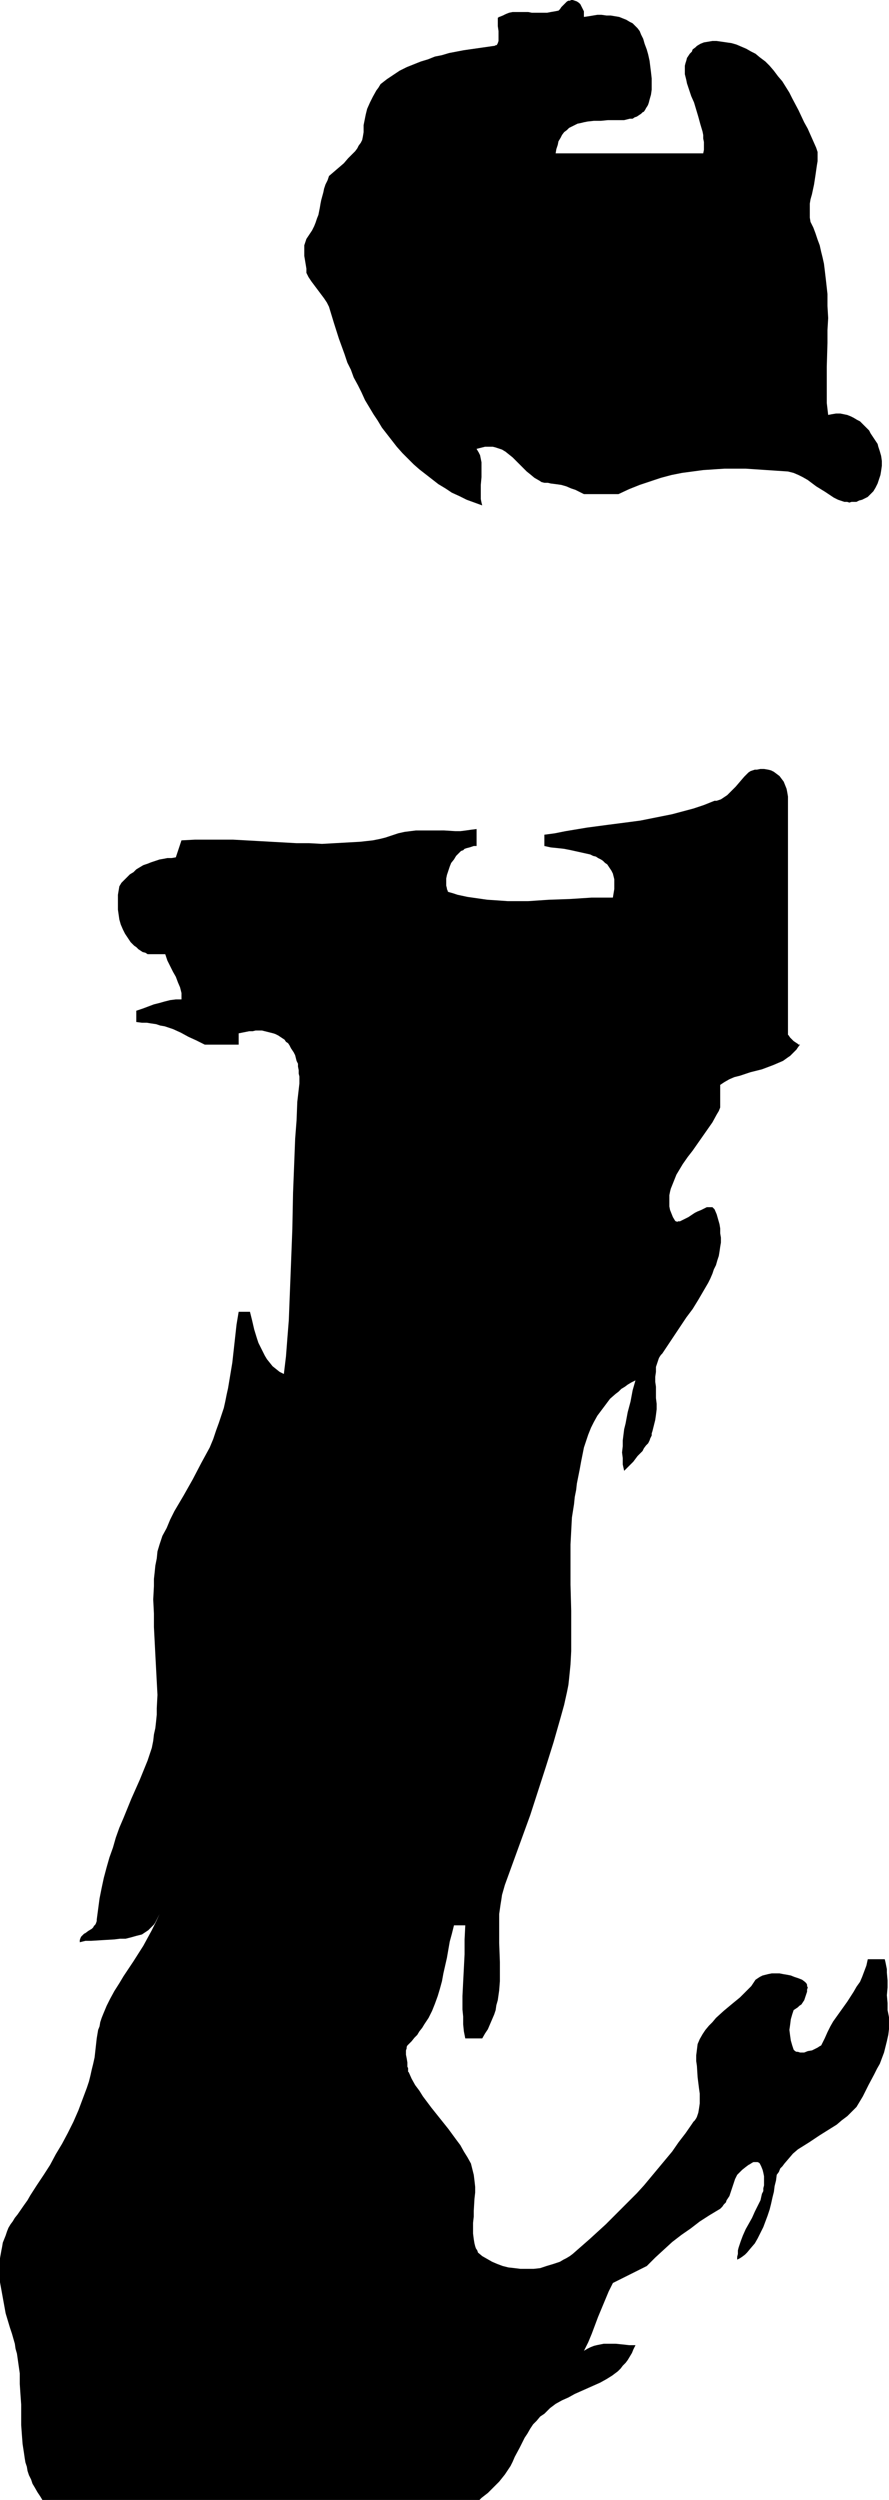 <?xml version="1.0" encoding="UTF-8" standalone="no"?>
<svg
   version="1.0"
   width="53.817mm"
   height="151.222mm"
   id="svg2"
   sodipodi:docname="Eroding I2.wmf"
   xmlns:inkscape="http://www.inkscape.org/namespaces/inkscape"
   xmlns:sodipodi="http://sodipodi.sourceforge.net/DTD/sodipodi-0.dtd"
   xmlns="http://www.w3.org/2000/svg"
   xmlns:svg="http://www.w3.org/2000/svg">
  <sodipodi:namedview
     id="namedview2"
     pagecolor="#ffffff"
     bordercolor="#000000"
     borderopacity="0.25"
     inkscape:showpageshadow="2"
     inkscape:pageopacity="0.0"
     inkscape:pagecheckerboard="0"
     inkscape:deskcolor="#d1d1d1"
     inkscape:document-units="mm" />
  <defs
     id="defs1">
    <pattern
       id="WMFhbasepattern"
       patternUnits="userSpaceOnUse"
       width="6"
       height="6"
       x="0"
       y="0" />
  </defs>
  <path
     style="fill:#000000;fill-opacity:1;fill-rule:evenodd;stroke:none"
     d="m 131.024,0 h -0.323 l -0.323,0.162 h -0.323 l -0.323,0.162 -0.323,0.323 -0.162,0.162 -0.323,0.323 -0.162,0.162 -0.323,0.323 -0.323,0.485 -0.323,0.323 -0.808,0.162 -0.969,0.162 -0.808,0.162 h -0.808 -1.777 -0.969 l -0.808,-0.162 h -1.777 -0.808 -0.969 l -0.808,0.162 -0.808,0.323 -0.646,0.323 -0.808,0.323 h -0.162 v 0.162 h -0.162 V 4.201 4.525 5.009 5.494 5.979 l 0.162,1.131 v 1.293 0.485 0.485 l -0.162,0.485 -0.162,0.323 -0.162,0.162 h -0.162 l -0.323,0.162 h -0.162 l -3.393,0.485 -3.393,0.485 -3.393,0.646 -1.616,0.485 -1.616,0.323 -1.616,0.646 -1.616,0.485 -1.616,0.646 -1.616,0.646 -1.616,0.808 -1.454,0.97 -1.454,0.97 -1.454,1.131 -0.485,0.808 -0.485,0.646 -0.808,1.454 -0.646,1.293 -0.646,1.454 -0.323,1.293 -0.162,0.808 -0.162,0.808 -0.162,0.808 v 0.808 0.808 l -0.162,0.97 -0.162,0.808 -0.323,0.646 -0.485,0.646 -0.323,0.646 -0.485,0.646 -0.485,0.485 -1.131,1.131 -0.969,1.131 -1.131,0.97 -1.131,0.97 -1.131,0.97 -0.323,0.97 -0.485,0.97 -0.323,0.97 -0.162,0.808 -0.485,1.778 -0.162,0.808 -0.162,0.97 -0.323,1.616 -0.323,0.808 -0.323,0.97 -0.323,0.808 -0.485,0.97 -0.646,0.97 -0.646,0.97 -0.162,0.485 -0.162,0.485 -0.162,0.485 v 0.485 0.97 0.97 l 0.323,1.939 0.162,0.97 v 0.97 l 0.485,0.97 0.646,0.97 1.454,1.939 1.454,1.939 0.646,0.97 0.485,0.97 1.131,3.717 1.131,3.555 0.646,1.778 0.646,1.778 0.646,1.939 0.808,1.616 0.646,1.778 0.969,1.778 0.808,1.616 0.808,1.778 0.969,1.616 0.969,1.616 0.969,1.454 0.969,1.616 1.131,1.454 1.131,1.454 1.131,1.454 1.292,1.454 1.292,1.293 1.292,1.293 1.292,1.131 1.454,1.131 1.454,1.131 1.454,1.131 1.616,0.97 1.454,0.97 1.777,0.808 1.616,0.808 1.777,0.646 1.777,0.646 -0.162,-0.646 -0.162,-0.808 v -0.808 -0.808 -1.616 l 0.162,-1.778 v -1.616 -0.97 -0.808 l -0.162,-0.808 -0.162,-0.808 -0.323,-0.646 -0.485,-0.808 0.646,-0.162 0.646,-0.162 0.646,-0.162 h 0.646 0.646 0.485 l 0.646,0.162 0.485,0.162 0.485,0.162 0.485,0.162 0.808,0.485 0.808,0.646 0.808,0.646 0.808,0.808 0.808,0.808 0.808,0.808 0.808,0.808 0.808,0.646 0.969,0.808 1.131,0.646 0.485,0.323 0.646,0.162 h 0.808 l 0.646,0.162 1.292,0.162 1.131,0.162 1.131,0.323 1.131,0.485 0.969,0.323 1.939,0.97 h 7.916 l 2.423,-1.131 2.423,-0.97 2.423,-0.808 2.423,-0.808 2.423,-0.646 2.423,-0.485 2.423,-0.323 2.423,-0.323 2.423,-0.162 2.423,-0.162 h 2.423 2.423 l 2.423,0.162 2.423,0.162 4.847,0.323 0.646,0.162 0.646,0.162 1.131,0.485 0.969,0.485 1.131,0.646 1.939,1.454 2.1,1.293 0.969,0.646 0.969,0.646 0.969,0.485 0.969,0.323 0.485,0.162 h 0.646 l 0.485,0.162 0.485,-0.162 h 0.646 0.485 l 0.646,-0.323 0.646,-0.162 0.646,-0.323 0.646,-0.323 0.646,-0.646 0.646,-0.646 0.485,-0.808 0.485,-0.97 0.323,-0.97 0.323,-0.97 0.162,-0.97 0.162,-1.131 v -1.131 l -0.162,-1.131 -0.323,-1.131 -0.323,-0.97 -0.162,-0.646 -0.323,-0.485 -0.323,-0.485 -0.323,-0.485 -0.323,-0.485 -0.323,-0.485 -0.323,-0.646 -0.485,-0.485 -0.485,-0.485 -0.646,-0.646 -0.485,-0.485 -0.646,-0.323 -0.808,-0.485 -0.646,-0.323 -0.808,-0.323 -0.808,-0.162 -0.808,-0.162 h -0.969 l -0.969,0.162 -0.808,0.162 -0.323,-2.747 V 89.36 86.613 83.866 l 0.162,-5.494 v -2.909 l 0.162,-2.747 -0.162,-2.747 v -2.747 l -0.323,-2.909 -0.323,-2.747 -0.162,-1.293 -0.323,-1.454 -0.323,-1.293 -0.323,-1.454 -0.485,-1.293 -0.485,-1.454 -0.485,-1.293 -0.646,-1.293 -0.162,-0.97 V 48.639 47.669 46.538 l 0.162,-0.97 0.323,-1.131 0.485,-2.262 0.323,-2.101 0.162,-1.131 0.162,-1.131 0.162,-0.97 V 35.873 34.742 l -0.323,-0.97 -1.292,-2.909 -0.646,-1.454 -0.808,-1.454 -1.292,-2.747 -1.454,-2.747 -0.646,-1.293 -0.808,-1.293 -0.808,-1.293 -0.969,-1.131 -0.969,-1.293 -0.969,-1.131 -0.969,-0.97 -1.292,-0.97 -0.969,-0.808 -0.969,-0.485 -1.131,-0.646 -1.131,-0.485 -1.131,-0.485 -1.131,-0.323 -1.131,-0.162 -1.131,-0.162 -1.131,-0.162 h -0.969 l -0.969,0.162 -0.969,0.162 -0.808,0.323 -0.808,0.485 -0.323,0.323 -0.646,0.485 -0.162,0.485 -0.485,0.485 -0.323,0.485 -0.323,0.485 -0.162,0.646 -0.162,0.485 -0.162,0.646 v 0.646 0.646 0.646 l 0.162,0.646 0.162,0.646 0.162,0.808 0.485,1.454 0.485,1.454 0.646,1.454 0.969,3.232 0.485,1.778 0.485,1.616 0.162,0.808 v 0.808 l 0.162,0.808 v 0.97 0.808 l -0.162,0.808 h -33.766 l 0.162,-0.97 0.323,-0.97 0.162,-0.808 0.485,-0.808 0.323,-0.646 0.485,-0.646 0.646,-0.485 0.485,-0.485 0.646,-0.323 0.646,-0.323 0.646,-0.323 0.808,-0.162 0.646,-0.162 0.808,-0.162 1.454,-0.162 h 1.616 l 1.616,-0.162 h 1.616 1.454 0.646 l 0.646,-0.162 0.646,-0.162 h 0.646 l 0.485,-0.323 0.485,-0.162 0.485,-0.323 0.485,-0.323 0.323,-0.323 0.323,-0.162 0.323,-0.485 0.162,-0.323 0.323,-0.485 0.162,-0.323 0.162,-0.485 0.162,-0.646 0.323,-1.131 0.162,-1.131 v -1.293 -1.293 l -0.162,-1.454 -0.162,-1.293 -0.162,-1.293 -0.323,-1.454 -0.323,-1.131 -0.485,-1.293 -0.323,-1.131 -0.485,-0.97 -0.323,-0.808 -0.485,-0.646 -0.485,-0.485 -0.646,-0.646 -0.646,-0.323 -0.808,-0.485 -0.808,-0.323 -0.808,-0.323 -0.969,-0.162 -0.969,-0.162 h -0.969 l -1.131,-0.162 h -0.969 l -0.969,0.162 -0.969,0.162 -1.131,0.162 V 3.07 2.585 l -0.323,-0.646 -0.162,-0.323 -0.323,-0.646 -0.323,-0.323 -0.485,-0.323 -0.485,-0.162 z"
     id="path1" />
  <path
     style="fill:#000000;fill-opacity:1;fill-rule:evenodd;stroke:none"
     d="m 40.228,196.01 -0.969,0.162 h -0.969 l -0.808,0.162 -0.969,0.162 -0.969,0.323 -0.969,0.323 -0.808,0.323 -0.969,0.323 -0.808,0.485 -0.808,0.485 -0.646,0.646 -0.808,0.485 -0.646,0.646 -0.646,0.646 -0.646,0.646 -0.485,0.808 -0.162,0.97 -0.162,0.97 v 1.131 1.131 1.131 l 0.162,1.131 0.162,1.131 0.323,1.131 0.485,1.131 0.485,0.97 0.646,0.97 0.646,0.97 0.808,0.808 0.485,0.323 0.485,0.485 0.485,0.323 0.485,0.323 0.646,0.162 0.485,0.323 h 4.039 l 0.485,1.454 0.646,1.293 0.323,0.646 0.323,0.646 0.646,1.131 0.485,1.293 0.485,1.131 0.162,0.646 0.162,0.646 v 0.808 0.646 H 40.874 40.228 l -1.292,0.162 -1.292,0.323 -1.131,0.323 -1.292,0.323 -1.292,0.485 -1.292,0.485 -1.454,0.485 v 2.585 l 1.292,0.162 h 1.131 l 0.969,0.162 1.131,0.162 0.969,0.323 0.969,0.162 0.969,0.323 0.969,0.323 1.777,0.808 1.777,0.97 1.777,0.808 0.969,0.485 0.969,0.485 h 7.755 v -2.585 l 0.808,-0.162 0.808,-0.162 0.808,-0.162 h 0.808 l 0.646,-0.162 h 0.808 0.646 l 0.646,0.162 0.646,0.162 0.646,0.162 0.646,0.162 0.485,0.162 0.646,0.323 0.485,0.323 0.485,0.323 0.485,0.323 0.323,0.485 0.485,0.323 0.323,0.485 0.323,0.646 0.323,0.485 0.323,0.485 0.323,0.646 0.162,0.646 0.162,0.646 0.323,0.646 v 0.646 l 0.162,0.808 v 0.808 l 0.162,0.646 v 0.808 0.808 l -0.485,4.201 -0.162,4.201 -0.323,4.201 -0.162,4.201 -0.323,8.241 -0.162,8.241 -0.323,8.403 -0.323,8.241 -0.162,4.201 -0.323,4.04 -0.323,4.201 -0.485,4.04 -0.969,-0.485 -0.808,-0.646 -0.808,-0.646 -0.646,-0.808 -0.646,-0.808 -0.485,-0.808 -0.485,-0.97 -0.485,-0.97 -0.485,-0.97 -0.323,-0.97 -0.646,-2.101 -0.485,-2.101 -0.485,-1.939 h -2.585 l -0.485,2.909 -0.323,2.909 -0.323,2.909 -0.323,2.909 -0.485,2.909 -0.485,2.909 -0.323,1.454 -0.323,1.616 -0.323,1.454 -0.485,1.454 -0.646,1.939 -0.646,1.778 -0.646,1.939 -0.808,1.939 -0.969,1.778 -0.969,1.778 -1.939,3.717 -2.1,3.717 -2.1,3.555 -0.969,1.939 -0.808,1.939 -0.969,1.778 -0.646,1.939 -0.485,1.616 -0.162,1.616 -0.323,1.616 -0.162,1.616 -0.162,1.454 v 1.616 l -0.162,3.07 0.162,3.232 v 3.07 l 0.323,6.302 0.162,3.07 0.162,3.07 0.162,3.07 -0.162,3.07 v 1.454 l -0.162,1.616 -0.162,1.454 -0.323,1.454 -0.162,1.454 -0.323,1.616 -0.485,1.454 -0.485,1.454 -1.777,4.363 -1.939,4.363 -1.777,4.363 -0.969,2.262 -0.808,2.262 -0.646,2.262 -0.808,2.262 -0.646,2.262 -0.646,2.424 -0.485,2.262 -0.485,2.424 -0.323,2.424 -0.323,2.424 v 0.323 l -0.162,0.485 -0.162,0.323 -0.323,0.323 -0.162,0.323 -0.323,0.323 -0.808,0.485 -0.646,0.485 -0.323,0.162 -0.323,0.323 -0.323,0.323 -0.162,0.323 -0.162,0.485 v 0.485 l 1.292,-0.323 h 1.292 l 2.585,-0.162 2.747,-0.162 1.292,-0.162 h 1.292 l 1.292,-0.323 1.131,-0.323 0.646,-0.162 0.646,-0.162 0.485,-0.323 0.485,-0.323 0.485,-0.323 0.485,-0.485 0.323,-0.323 0.485,-0.485 0.323,-0.485 0.323,-0.646 0.323,-0.646 0.323,-0.646 -0.808,1.778 -0.969,1.939 -0.969,1.778 -0.969,1.778 -2.262,3.555 -2.262,3.393 -0.969,1.616 -1.131,1.778 -0.969,1.778 -0.808,1.616 -0.808,1.939 -0.323,0.808 -0.323,0.97 -0.162,0.97 -0.323,0.808 -0.162,0.97 -0.162,0.97 -0.162,1.454 -0.162,1.454 -0.162,1.454 -0.323,1.454 -0.323,1.293 -0.323,1.454 -0.323,1.293 -0.485,1.454 -0.969,2.585 -0.969,2.585 -1.131,2.585 -1.292,2.585 -1.292,2.424 -1.454,2.424 -1.292,2.424 -1.454,2.262 -1.616,2.424 -1.454,2.262 -0.646,1.131 -0.808,1.131 -1.454,2.101 -0.646,0.808 -0.485,0.808 -0.485,0.646 -0.485,0.808 -0.323,0.808 -0.323,0.97 -0.323,0.808 -0.323,0.808 -0.162,0.97 -0.162,0.808 L 0,516.284 v 1.778 1.939 1.778 l 0.323,1.778 0.323,1.778 0.323,1.778 0.323,1.778 0.485,1.616 0.485,1.616 0.485,1.454 0.323,1.131 0.323,1.131 0.162,1.131 0.323,1.131 0.323,2.262 0.323,2.262 v 2.424 l 0.162,2.424 0.162,2.262 v 2.262 2.424 l 0.162,2.262 0.162,2.101 0.323,2.101 0.162,1.131 0.162,0.97 0.323,0.97 0.162,0.97 0.323,0.97 0.485,0.97 0.323,0.97 0.485,0.808 0.646,1.131 0.646,0.97 0.485,0.808 h 0.323 0.808 0.808 0.969 0.969 0.969 0.969 1.131 1.131 0.969 1.292 1.131 1.131 2.585 1.292 1.292 1.292 1.292 1.292 1.292 1.292 1.292 1.292 1.454 1.292 1.292 1.131 1.292 1.292 0.162 0.162 0.162 0.162 v 0 0 H 44.59 44.267 43.944 43.459 42.813 42.167 41.521 40.713 39.259 37.805 37.643 37.482 v 0 h -0.162 0.162 v 0 h 0.162 0.162 0.162 0.646 0.646 0.162 0.323 0.323 0.162 0.969 0.808 0.969 0.969 1.131 0.969 1.131 0.969 1.131 1.131 1.292 1.131 1.292 1.131 1.292 1.292 1.292 1.292 1.292 1.292 2.747 2.585 2.747 2.747 2.747 2.585 0.162 v 0 h 0.162 0.162 0.162 0.162 0.323 0.323 0.323 0.485 0.323 6.462 1.777 1.777 1.777 1.777 3.554 3.393 1.616 1.777 1.454 1.616 0.969 l 0.485,-0.485 1.454,-1.131 0.646,-0.646 1.292,-1.293 0.646,-0.646 0.646,-0.808 0.646,-0.808 0.646,-0.97 0.646,-0.97 0.485,-0.97 0.485,-1.131 1.131,-2.101 1.131,-2.262 0.646,-0.97 0.646,-1.131 0.646,-0.97 0.808,-0.808 0.808,-0.97 0.969,-0.646 0.646,-0.646 0.646,-0.646 0.646,-0.485 0.646,-0.485 1.454,-0.808 1.454,-0.646 1.454,-0.808 1.454,-0.646 2.908,-1.293 1.454,-0.646 1.454,-0.808 1.292,-0.808 0.646,-0.485 0.646,-0.485 0.646,-0.646 0.485,-0.646 0.646,-0.646 0.485,-0.646 0.485,-0.808 0.485,-0.808 0.323,-0.808 0.485,-0.97 h -1.454 l -1.454,-0.162 -1.616,-0.162 h -1.292 -1.454 l -0.808,0.162 -0.808,0.162 -0.646,0.162 -0.808,0.323 -0.646,0.323 -0.808,0.485 0.969,-1.939 0.808,-1.939 1.454,-3.878 1.616,-3.878 0.808,-1.939 0.969,-1.939 7.755,-3.878 1.939,-1.939 1.939,-1.778 1.939,-1.778 2.1,-1.616 2.1,-1.454 2.1,-1.616 2.262,-1.454 2.423,-1.454 0.485,-0.485 0.323,-0.485 0.485,-0.485 0.162,-0.485 0.646,-0.97 0.323,-0.97 0.323,-0.97 0.323,-0.97 0.323,-0.97 0.485,-0.97 0.485,-0.485 0.646,-0.646 0.808,-0.646 0.646,-0.485 0.323,-0.162 0.485,-0.323 0.323,-0.162 h 0.323 0.323 0.323 l 0.323,0.162 0.162,0.162 0.323,0.646 0.323,0.808 0.162,0.646 0.162,0.808 v 0.646 0.646 0.808 l -0.162,0.646 v 0.646 l -0.323,0.646 -0.323,1.454 -0.646,1.293 -0.646,1.293 -0.646,1.454 -1.454,2.585 -0.646,1.454 -0.485,1.293 -0.485,1.454 -0.162,0.646 v 0.808 l -0.162,0.646 v 0.646 l 0.646,-0.323 0.485,-0.323 0.646,-0.485 0.485,-0.485 0.808,-0.97 0.969,-1.131 0.646,-1.131 0.646,-1.293 0.646,-1.293 0.485,-1.293 0.485,-1.293 0.485,-1.454 0.323,-1.293 0.323,-1.454 0.323,-1.293 0.162,-1.293 0.323,-1.293 0.162,-1.293 0.485,-0.646 0.323,-0.808 0.485,-0.485 0.485,-0.646 0.969,-1.131 0.969,-1.131 1.131,-0.97 1.292,-0.808 1.292,-0.808 2.423,-1.616 1.292,-0.808 1.292,-0.808 1.292,-0.808 1.131,-0.97 1.292,-0.97 0.969,-0.97 1.131,-1.131 1.454,-2.424 1.292,-2.585 1.292,-2.424 0.646,-1.293 0.646,-1.131 0.485,-1.293 0.485,-1.293 0.323,-1.293 0.323,-1.293 0.323,-1.454 0.162,-1.293 v -1.293 -1.454 l -0.162,-0.808 -0.162,-0.808 v -0.808 -0.808 l -0.162,-1.778 0.162,-1.778 v -1.616 l -0.162,-1.778 v -0.808 l -0.162,-0.808 -0.162,-0.808 -0.162,-0.646 h -3.877 l -0.323,1.454 -0.485,1.293 -0.485,1.293 -0.485,1.131 -0.808,1.131 -0.646,1.131 -1.454,2.262 -1.616,2.262 -0.808,1.131 -0.808,1.131 -0.646,1.131 -0.646,1.293 -0.646,1.454 -0.646,1.293 -0.162,0.323 -0.323,0.162 -0.485,0.323 -0.323,0.162 -0.969,0.485 -0.969,0.162 -0.808,0.323 h -0.485 -0.485 l -0.485,-0.162 h -0.323 l -0.323,-0.162 -0.323,-0.323 -0.162,-0.485 -0.162,-0.485 -0.323,-1.131 -0.162,-1.131 -0.162,-1.293 0.162,-1.131 0.162,-1.293 0.323,-1.131 0.162,-0.485 0.162,-0.485 0.485,-0.323 0.485,-0.323 0.323,-0.323 0.485,-0.323 0.323,-0.485 0.323,-0.485 0.162,-0.485 0.162,-0.485 0.162,-0.485 0.162,-0.485 V 454.879 l 0.162,-0.485 -0.162,-0.323 v -0.323 l -0.162,-0.323 -0.323,-0.323 -0.646,-0.485 -0.808,-0.323 -0.969,-0.323 -0.808,-0.323 -0.808,-0.162 -0.969,-0.162 -0.808,-0.162 h -0.969 -0.808 l -0.808,0.162 -0.646,0.162 -0.646,0.162 -0.646,0.323 -0.485,0.323 -0.485,0.323 -0.323,0.485 -0.646,0.97 -0.808,0.808 -0.969,0.97 -0.808,0.808 -1.777,1.454 -1.939,1.616 -1.777,1.616 -0.808,0.97 -0.808,0.808 -0.808,0.97 -0.646,0.97 -0.646,1.131 -0.485,1.131 -0.162,1.293 -0.162,1.293 v 1.293 l 0.162,1.131 0.162,2.585 0.323,2.585 0.162,1.131 v 1.131 1.131 l -0.162,1.131 -0.162,0.97 -0.162,0.485 -0.162,0.485 -0.162,0.323 -0.323,0.485 -0.323,0.323 -0.323,0.485 -1.454,2.101 -1.616,2.101 -1.454,2.101 -1.616,1.939 -1.616,1.939 -1.616,1.939 -1.616,1.939 -1.616,1.778 -1.777,1.778 -1.777,1.778 -1.777,1.778 -1.777,1.778 -3.716,3.393 -3.877,3.393 -0.646,0.485 -0.808,0.485 -0.646,0.323 -0.808,0.485 -1.454,0.485 -1.616,0.485 -1.454,0.485 -1.454,0.162 h -1.616 -1.454 l -1.292,-0.162 -1.454,-0.162 -1.292,-0.323 -1.292,-0.485 -1.131,-0.485 -1.131,-0.646 -1.131,-0.646 -0.969,-0.808 -0.162,-0.485 -0.323,-0.485 -0.162,-0.485 -0.162,-0.646 -0.162,-0.97 -0.162,-1.293 v -1.131 -1.293 l 0.162,-1.454 v -1.293 l 0.162,-2.747 0.162,-1.454 v -1.293 l -0.162,-1.454 -0.162,-1.293 -0.323,-1.293 -0.162,-0.646 -0.162,-0.646 -0.808,-1.454 -0.808,-1.293 -0.808,-1.454 -0.969,-1.293 -1.777,-2.424 -3.877,-4.848 -1.939,-2.585 -0.808,-1.293 -0.969,-1.293 -0.808,-1.454 -0.646,-1.454 -0.162,-0.162 v -0.323 -0.485 l -0.162,-0.323 v -0.97 l -0.162,-0.97 -0.162,-0.808 v -0.485 -0.485 l 0.162,-0.485 v -0.323 l 0.162,-0.323 0.323,-0.323 0.646,-0.646 0.646,-0.808 0.646,-0.646 0.485,-0.808 0.646,-0.808 0.485,-0.808 0.969,-1.454 0.808,-1.616 0.646,-1.616 0.646,-1.778 0.485,-1.616 0.485,-1.778 0.323,-1.778 0.808,-3.555 0.646,-3.717 0.485,-1.778 0.485,-1.939 h 2.585 l -0.162,3.232 v 3.393 l -0.323,6.302 -0.162,3.232 v 3.07 l 0.162,1.616 v 1.778 l 0.162,1.616 0.323,1.616 h 3.877 l 0.646,-1.131 0.646,-0.97 0.485,-1.131 0.485,-1.131 0.485,-1.131 0.323,-0.97 0.162,-1.131 0.323,-1.131 0.162,-1.131 0.162,-1.131 0.162,-2.101 v -2.262 -2.101 l -0.162,-4.363 v -2.262 -2.101 -2.262 l 0.162,-1.131 0.162,-1.131 0.162,-0.97 0.162,-1.131 0.323,-1.131 0.323,-1.131 3.877,-10.665 1.939,-5.333 1.777,-5.494 1.777,-5.494 1.777,-5.656 1.616,-5.656 0.808,-2.909 0.646,-2.909 0.323,-1.616 0.162,-1.454 0.323,-3.232 0.162,-3.07 v -3.07 -3.07 -3.07 l -0.162,-5.979 v -6.14 -3.07 l 0.162,-3.07 0.162,-3.07 0.485,-3.07 0.162,-1.616 0.323,-1.616 0.162,-1.454 0.323,-1.616 0.323,-1.616 0.323,-1.778 0.323,-1.616 0.323,-1.616 0.485,-1.454 0.485,-1.454 0.646,-1.616 0.646,-1.293 0.808,-1.454 0.969,-1.293 0.969,-1.293 0.969,-1.293 1.292,-1.131 0.646,-0.485 0.646,-0.646 0.808,-0.485 0.646,-0.485 0.808,-0.485 0.969,-0.485 -0.646,2.262 -0.485,2.585 -0.646,2.424 -0.485,2.585 -0.323,1.293 -0.162,1.293 -0.162,1.293 v 1.293 l -0.162,1.454 0.162,1.293 v 1.454 l 0.323,1.454 0.969,-0.97 1.131,-1.131 0.969,-1.293 1.131,-1.131 0.323,-0.646 0.485,-0.646 0.485,-0.485 0.323,-0.646 0.162,-0.485 0.323,-0.646 v -0.485 l 0.162,-0.485 0.162,-0.646 0.162,-0.646 0.323,-1.293 0.162,-1.131 0.162,-1.293 v -1.293 l -0.162,-1.293 v -2.585 l -0.162,-1.131 v -1.131 l 0.162,-1.131 v -1.131 l 0.323,-0.97 0.162,-0.485 0.162,-0.485 0.162,-0.323 0.323,-0.485 0.323,-0.323 0.323,-0.485 1.292,-1.939 1.292,-1.939 2.585,-3.878 1.454,-1.939 1.292,-2.101 1.131,-1.939 1.131,-1.939 0.485,-0.97 0.485,-1.131 0.323,-0.97 0.485,-0.97 0.323,-1.131 0.323,-0.97 0.162,-0.97 0.162,-1.131 0.162,-0.97 v -1.131 l -0.162,-0.97 v -1.131 l -0.162,-0.97 -0.323,-1.131 -0.323,-1.131 -0.485,-1.131 -0.162,-0.162 -0.162,-0.162 -0.162,-0.162 h -0.162 -0.323 -0.162 -0.323 -0.323 l -0.646,0.323 -0.646,0.323 -0.808,0.323 -0.646,0.323 -1.454,0.97 -0.646,0.323 -0.646,0.323 -0.646,0.323 h -0.162 -0.323 l -0.162,0.162 -0.162,-0.162 h -0.162 l -0.162,-0.162 -0.485,-0.808 -0.323,-0.808 -0.323,-0.808 -0.162,-0.808 v -0.808 -0.808 -0.97 l 0.162,-0.808 0.162,-0.646 0.323,-0.808 0.323,-0.808 0.323,-0.808 0.323,-0.808 0.485,-0.808 0.969,-1.616 1.131,-1.616 1.131,-1.454 1.131,-1.616 1.131,-1.616 1.131,-1.616 1.131,-1.616 0.969,-1.778 0.485,-0.808 0.323,-0.808 v -5.171 l 0.969,-0.646 1.131,-0.646 1.131,-0.485 1.292,-0.323 2.423,-0.808 2.585,-0.646 1.292,-0.485 1.292,-0.485 1.131,-0.485 1.131,-0.485 1.131,-0.808 0.485,-0.323 0.485,-0.485 0.485,-0.485 0.485,-0.485 0.323,-0.485 0.485,-0.646 h -0.162 v 0 h -0.162 l -0.162,-0.162 -0.485,-0.323 -0.485,-0.323 -0.323,-0.323 -0.485,-0.485 -0.323,-0.485 -0.162,-0.162 v -0.323 -53.163 -0.97 l -0.162,-0.97 -0.162,-0.808 -0.323,-0.808 -0.323,-0.808 -0.485,-0.646 -0.485,-0.646 -0.646,-0.485 -0.646,-0.485 -0.646,-0.323 -0.646,-0.162 -0.969,-0.162 h -0.808 l -0.808,0.162 h -0.485 l -0.485,0.162 -0.485,0.162 -0.485,0.323 -0.969,0.97 -0.969,1.131 -0.969,1.131 -0.969,0.97 -0.969,0.97 -0.485,0.323 -0.485,0.323 -0.485,0.323 -0.485,0.162 -0.485,0.162 h -0.485 l -2.423,0.97 -2.423,0.808 -2.423,0.646 -2.423,0.646 -2.423,0.485 -2.423,0.485 -2.423,0.485 -2.423,0.323 -5.008,0.646 -2.423,0.323 -2.423,0.323 -4.847,0.808 -2.423,0.485 -2.423,0.323 v 2.585 l 1.454,0.323 1.616,0.162 1.454,0.162 1.616,0.323 1.454,0.323 1.454,0.323 1.454,0.323 0.646,0.323 0.646,0.162 0.485,0.323 0.646,0.323 0.485,0.323 0.485,0.485 0.485,0.323 0.323,0.485 0.323,0.485 0.323,0.485 0.323,0.646 0.162,0.646 0.162,0.646 v 0.646 0.808 0.808 l -0.162,0.97 -0.162,0.97 h -2.585 -2.262 l -5.008,0.323 -4.685,0.162 -2.423,0.162 -2.423,0.162 h -2.423 -2.262 l -2.262,-0.162 -2.423,-0.162 -2.262,-0.323 -2.262,-0.323 -2.262,-0.485 -0.969,-0.323 -1.131,-0.323 -0.162,-0.162 v -0.162 l -0.162,-0.323 v -0.162 l -0.162,-0.646 v -0.808 -0.808 l 0.162,-0.808 0.323,-0.97 0.323,-0.97 0.323,-0.808 0.646,-0.808 0.485,-0.808 0.808,-0.808 0.323,-0.323 0.485,-0.162 0.323,-0.323 0.485,-0.162 0.646,-0.162 0.485,-0.162 0.485,-0.162 h 0.646 v -3.878 l -1.292,0.162 -1.131,0.162 -1.292,0.162 h -1.131 l -2.585,-0.162 H 99.197 97.905 96.612 95.158 l -1.292,0.162 -1.292,0.162 -1.454,0.323 -1.454,0.485 -1.454,0.485 -1.292,0.323 -1.616,0.323 -2.908,0.323 -2.908,0.162 -2.908,0.162 -2.908,0.162 -2.908,-0.162 h -2.908 l -2.908,-0.162 -2.908,-0.162 -2.908,-0.162 -5.816,-0.323 H 50.406 47.498 44.59 l -3.07,0.162 z"
     id="path2" />
</svg>

